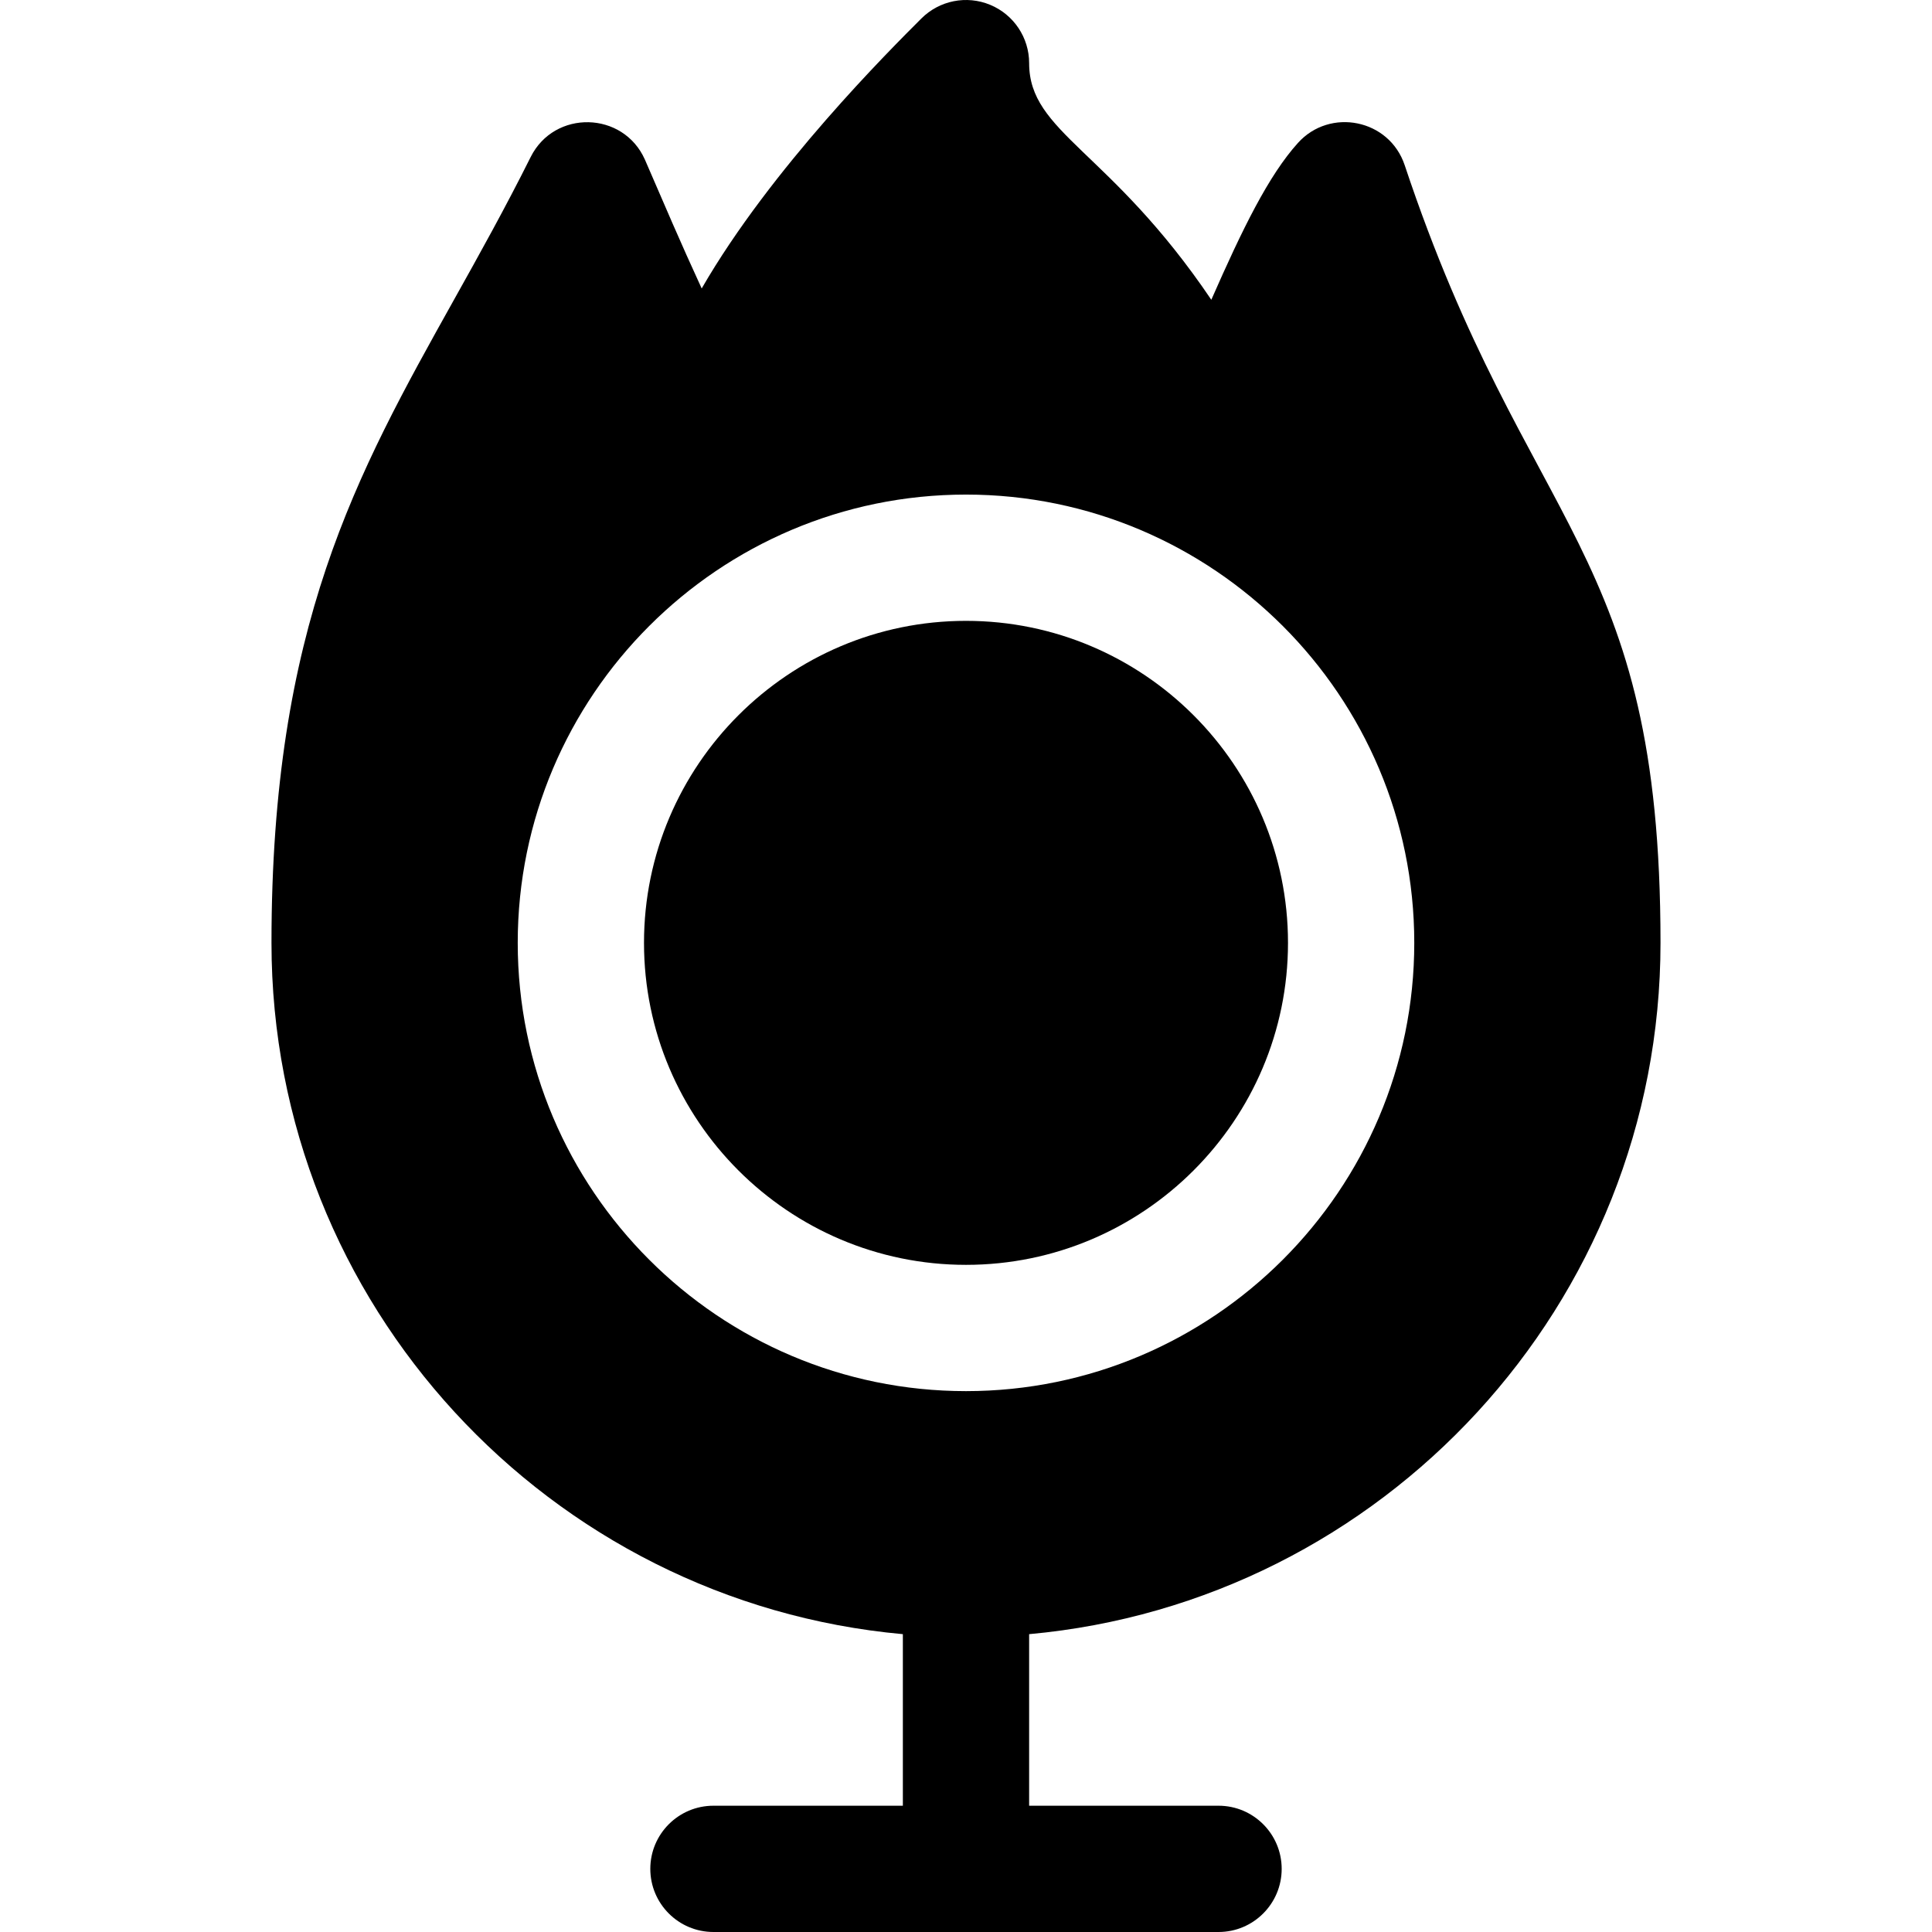 <?xml version="1.0" encoding="iso-8859-1"?>
<!-- Uploaded to: SVG Repo, www.svgrepo.com, Generator: SVG Repo Mixer Tools -->
<svg fill="#000000" height="800px" width="800px" version="1.1" id="Layer_1" xmlns="http://www.w3.org/2000/svg" xmlns:xlink="http://www.w3.org/1999/xlink" 
	 viewBox="0 0 512 512" xml:space="preserve">
<g>
	<g>
		<path d="M440.051,249.866c0-105.051-35.269-108.49-67.788-206.077c-4.089-12.244-19.81-15.322-28.289-5.915
			c-7.788,8.617-14.695,22.755-22.963,41.569c-26.886-39.802-48.278-44.225-48.278-62.708c0-6.764-4.074-12.865-10.327-15.457
			c-6.242-2.592-13.442-1.166-18.236,3.627c-8.344,8.344-39.814,39.636-58.214,71.542c-5.581-12.102-9.997-22.482-15.054-34.161
			c-5.74-12.879-23.952-13.28-30.261-0.686c-6.808,13.627-13.66,25.903-20.294,37.776c-25.969,46.514-48.399,86.699-48.399,170.49
			c0,95.834,73.66,174.712,167.32,183.204v45.466h-50.196c-9.237,0-16.732,7.495-16.732,16.732c0,9.237,7.495,16.732,16.732,16.732
			h133.856c9.237,0,16.732-7.495,16.732-16.732c0-9.237-7.495-16.732-16.732-16.732h-50.196v-45.466
			C366.392,424.577,440.051,345.7,440.051,249.866z M256,368.663c-65.506,0-118.797-53.292-118.797-118.797
			c0-65.505,53.291-118.797,118.797-118.797s118.797,53.292,118.797,118.797C374.797,315.37,321.505,368.663,256,368.663z"/>
	</g>
</g>
<g>
	<g>
		<path d="M256,164.533c-47.054,0-85.333,38.281-85.333,85.333s38.279,85.333,85.333,85.333s85.333-38.28,85.333-85.333
			S303.053,164.533,256,164.533z"/>
	</g>
</g>
</svg>